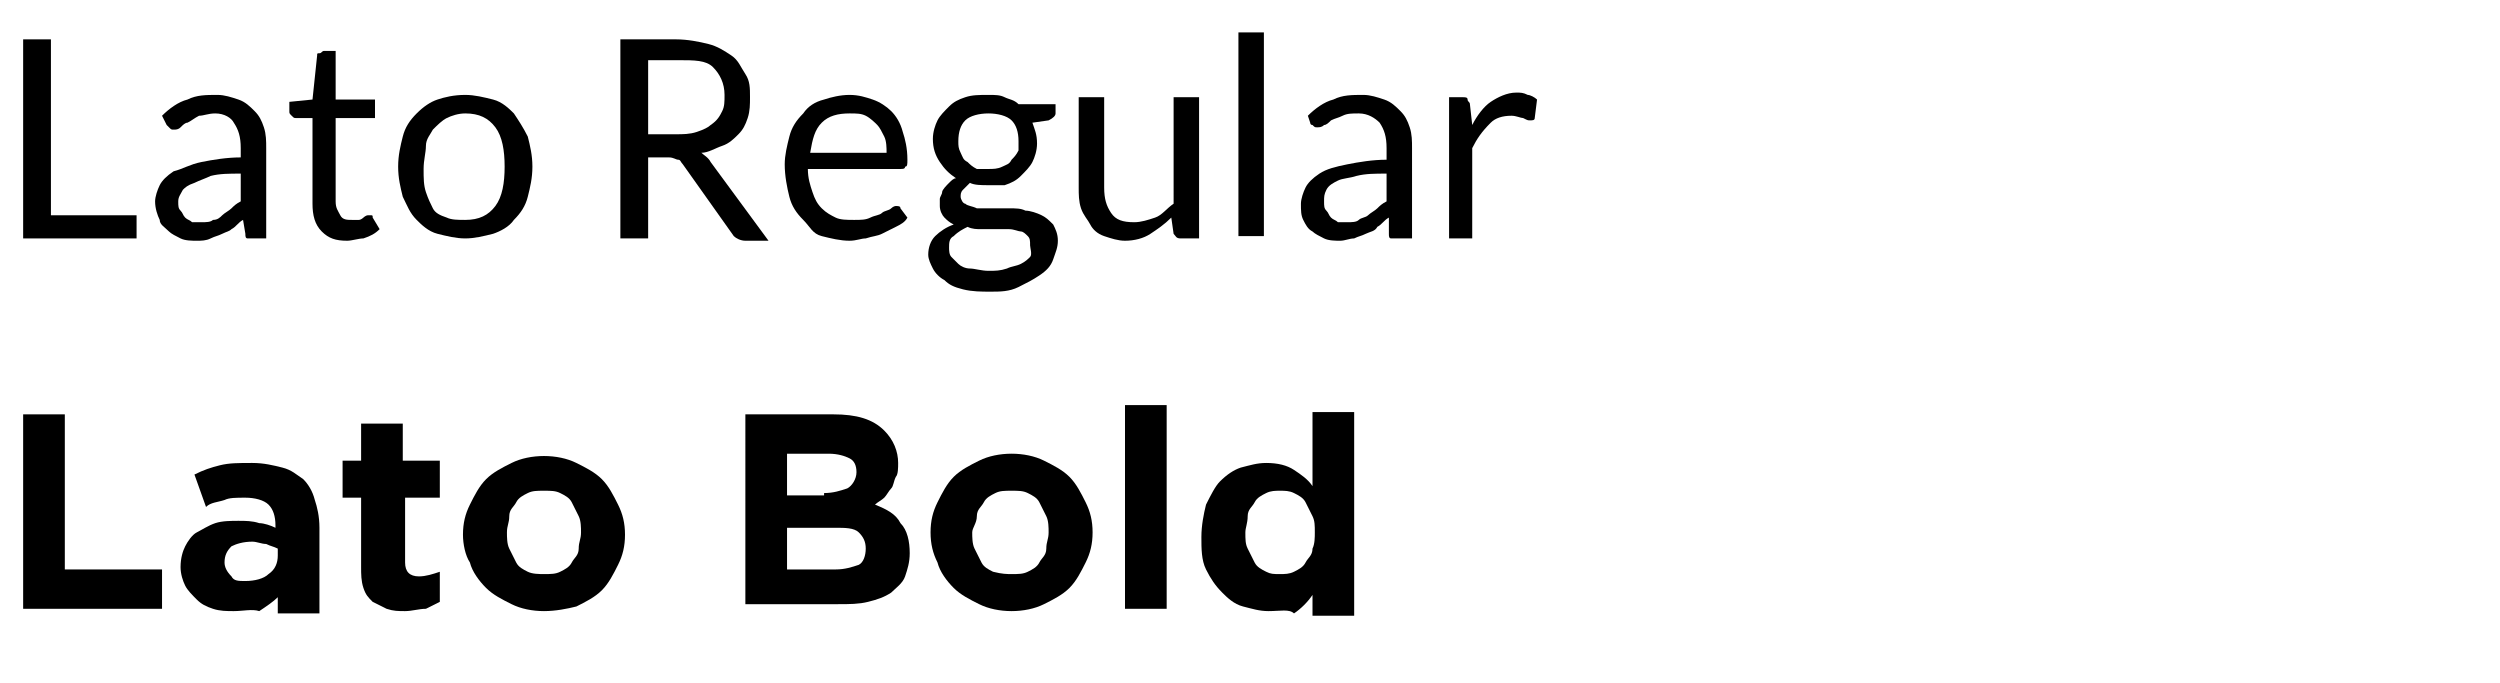 <?xml version="1.0" encoding="utf-8"?>
<!-- Generator: Adobe Illustrator 23.0.3, SVG Export Plug-In . SVG Version: 6.00 Build 0)  -->
<svg version="1.1" id="Livello_1" xmlns="http://www.w3.org/2000/svg" xmlns:xlink="http://www.w3.org/1999/xlink" x="0px" y="0px"
	 viewBox="0 0 108 29.5" style="enable-background:new 0 0 108 29.5;" xml:space="preserve">
<style type="text/css">
	.st0{enable-background:new    ;}
</style>
<g class="st0">
	<path d="M2.2,9.3h3.7v1H1V1.7h1.2V9.3z"/>
	<path d="M11.5,10.3H11c-0.1,0-0.2,0-0.3,0s-0.1-0.1-0.1-0.2l-0.1-0.6c-0.2,0.1-0.3,0.3-0.5,0.4C9.9,10,9.8,10,9.6,10.1
		c-0.2,0.1-0.3,0.1-0.5,0.2s-0.4,0.1-0.6,0.1c-0.2,0-0.5,0-0.7-0.1c-0.2-0.1-0.4-0.2-0.5-0.3C7.1,9.8,6.9,9.7,6.9,9.5
		C6.8,9.3,6.7,9,6.7,8.7c0-0.2,0.1-0.5,0.2-0.7s0.3-0.4,0.6-0.6C7.9,7.3,8.2,7.1,8.7,7s1.1-0.2,1.7-0.2V6.4c0-0.5-0.1-0.8-0.3-1.1
		C10,5.1,9.7,4.9,9.3,4.9C9,4.9,8.8,5,8.6,5C8.4,5.1,8.3,5.2,8.1,5.3C8,5.3,7.9,5.4,7.8,5.5C7.7,5.6,7.6,5.6,7.5,5.6
		c-0.1,0-0.1,0-0.2-0.1S7.2,5.4,7.2,5.4L7,5c0.3-0.3,0.7-0.6,1.1-0.7c0.4-0.2,0.8-0.2,1.3-0.2c0.3,0,0.6,0.1,0.9,0.2
		c0.3,0.1,0.5,0.3,0.7,0.5s0.3,0.4,0.4,0.7c0.1,0.3,0.1,0.6,0.1,0.9V10.3z M8.7,9.6c0.2,0,0.4,0,0.5-0.1c0.2,0,0.3-0.1,0.4-0.2
		c0.1-0.1,0.3-0.2,0.4-0.3s0.2-0.2,0.4-0.3V7.5c-0.5,0-0.9,0-1.3,0.1C8.9,7.7,8.6,7.8,8.4,7.9C8.1,8,8,8.1,7.9,8.2
		C7.8,8.4,7.7,8.5,7.7,8.7c0,0.2,0,0.3,0.1,0.4C7.9,9.2,7.9,9.3,8,9.4c0.1,0.1,0.2,0.1,0.3,0.2C8.5,9.6,8.6,9.6,8.7,9.6z"/>
	<path d="M15,10.4c-0.5,0-0.8-0.1-1.1-0.4c-0.3-0.3-0.4-0.7-0.4-1.2V5.1h-0.7c-0.1,0-0.1,0-0.2-0.1s-0.1-0.1-0.1-0.2V4.4l1-0.1
		l0.2-1.9c0-0.1,0-0.1,0.1-0.1s0.1-0.1,0.2-0.1h0.5v2.1h1.7v0.8h-1.7v3.6c0,0.3,0.1,0.4,0.2,0.6s0.3,0.2,0.5,0.2c0.1,0,0.2,0,0.3,0
		s0.2-0.1,0.2-0.1s0.1-0.1,0.2-0.1c0,0,0.1,0,0.1,0c0.1,0,0.1,0,0.1,0.1l0.3,0.5c-0.2,0.2-0.4,0.3-0.7,0.4
		C15.5,10.3,15.2,10.4,15,10.4z"/>
	<path d="M20.1,4.1c0.4,0,0.8,0.1,1.2,0.2c0.4,0.1,0.7,0.4,0.9,0.6c0.2,0.3,0.4,0.6,0.6,1C22.9,6.3,23,6.7,23,7.2
		c0,0.5-0.1,0.9-0.2,1.3c-0.1,0.4-0.3,0.7-0.6,1c-0.2,0.3-0.6,0.5-0.9,0.6c-0.4,0.1-0.8,0.2-1.2,0.2s-0.8-0.1-1.2-0.2
		c-0.4-0.1-0.7-0.4-0.9-0.6c-0.3-0.3-0.4-0.6-0.6-1c-0.1-0.4-0.2-0.8-0.2-1.3c0-0.5,0.1-0.9,0.2-1.3c0.1-0.4,0.3-0.7,0.6-1
		c0.3-0.3,0.6-0.5,0.9-0.6C19.2,4.2,19.6,4.1,20.1,4.1z M20.1,9.5c0.6,0,1-0.2,1.3-0.6c0.3-0.4,0.4-1,0.4-1.7c0-0.7-0.1-1.3-0.4-1.7
		c-0.3-0.4-0.7-0.6-1.3-0.6c-0.3,0-0.6,0.1-0.8,0.2c-0.2,0.1-0.4,0.3-0.6,0.5c-0.1,0.2-0.3,0.4-0.3,0.7s-0.1,0.6-0.1,1s0,0.7,0.1,1
		c0.1,0.3,0.2,0.5,0.3,0.7c0.1,0.2,0.3,0.3,0.6,0.4C19.5,9.5,19.8,9.5,20.1,9.5z"/>
	<path d="M28,6.7v3.6h-1.2V1.7h2.4c0.5,0,1,0.1,1.4,0.2c0.4,0.1,0.7,0.3,1,0.5c0.3,0.2,0.4,0.5,0.6,0.8s0.2,0.6,0.2,1
		c0,0.3,0,0.6-0.1,0.9c-0.1,0.3-0.2,0.5-0.4,0.7c-0.2,0.2-0.4,0.4-0.7,0.5c-0.3,0.1-0.6,0.3-0.9,0.3c0.1,0.1,0.3,0.2,0.4,0.4
		l2.5,3.4h-1c-0.2,0-0.4-0.1-0.5-0.2l-2.2-3.1c-0.1-0.1-0.1-0.2-0.2-0.2s-0.2-0.1-0.4-0.1H28z M28,5.8h1.2c0.3,0,0.6,0,0.9-0.1
		s0.5-0.2,0.6-0.3C31,5.2,31.1,5,31.2,4.8s0.1-0.4,0.1-0.7c0-0.5-0.2-0.9-0.5-1.2S30,2.6,29.3,2.6H28V5.8z"/>
	<path d="M36.7,4.1c0.4,0,0.7,0.1,1,0.2s0.6,0.3,0.8,0.5c0.2,0.2,0.4,0.5,0.5,0.9c0.1,0.3,0.2,0.7,0.2,1.2c0,0.2,0,0.3-0.1,0.3
		c0,0.1-0.1,0.1-0.2,0.1h-4c0,0.4,0.1,0.7,0.2,1c0.1,0.3,0.2,0.5,0.4,0.7c0.2,0.2,0.4,0.3,0.6,0.4c0.2,0.1,0.5,0.1,0.8,0.1
		c0.3,0,0.5,0,0.7-0.1c0.2-0.1,0.4-0.1,0.5-0.2s0.3-0.1,0.4-0.2c0.1-0.1,0.2-0.1,0.2-0.1c0.1,0,0.2,0,0.2,0.1l0.3,0.4
		c-0.1,0.2-0.3,0.3-0.5,0.4c-0.2,0.1-0.4,0.2-0.6,0.3c-0.2,0.1-0.4,0.1-0.7,0.2c-0.2,0-0.4,0.1-0.7,0.1c-0.4,0-0.8-0.1-1.2-0.2
		S35,9.8,34.7,9.5c-0.3-0.3-0.5-0.6-0.6-1c-0.1-0.4-0.2-0.9-0.2-1.4c0-0.4,0.1-0.8,0.2-1.2c0.1-0.4,0.3-0.7,0.6-1
		c0.2-0.3,0.5-0.5,0.9-0.6C35.9,4.2,36.3,4.1,36.7,4.1z M36.7,4.9c-0.5,0-0.9,0.1-1.2,0.4C35.2,5.6,35.1,6,35,6.6h3.3
		c0-0.2,0-0.5-0.1-0.7c-0.1-0.2-0.2-0.4-0.3-0.5S37.6,5.1,37.4,5S37,4.9,36.7,4.9z"/>
	<path d="M42.7,4.1c0.3,0,0.5,0,0.7,0.1c0.2,0.1,0.4,0.1,0.6,0.3h1.6v0.4c0,0.1-0.1,0.2-0.3,0.3l-0.7,0.1c0.1,0.3,0.2,0.5,0.2,0.9
		c0,0.3-0.1,0.6-0.2,0.8c-0.1,0.2-0.3,0.4-0.5,0.6c-0.2,0.2-0.4,0.3-0.7,0.4C43.3,8,43,8,42.7,8c-0.3,0-0.6,0-0.8-0.1
		c-0.1,0.1-0.2,0.2-0.3,0.3c-0.1,0.1-0.1,0.2-0.1,0.3c0,0.1,0.1,0.3,0.2,0.3c0.1,0.1,0.3,0.1,0.5,0.2c0.2,0,0.4,0,0.7,0
		c0.2,0,0.5,0,0.7,0c0.3,0,0.5,0,0.7,0.1c0.2,0,0.5,0.1,0.7,0.2s0.3,0.2,0.5,0.4c0.1,0.2,0.2,0.4,0.2,0.7c0,0.3-0.1,0.5-0.2,0.8
		s-0.3,0.5-0.6,0.7s-0.5,0.3-0.9,0.5s-0.8,0.2-1.2,0.2s-0.8,0-1.2-0.1s-0.6-0.2-0.8-0.4c-0.2-0.1-0.4-0.3-0.5-0.5
		c-0.1-0.2-0.2-0.4-0.2-0.6c0-0.3,0.1-0.6,0.3-0.8s0.5-0.4,0.8-0.5c-0.2-0.1-0.3-0.2-0.4-0.3s-0.2-0.3-0.2-0.5c0-0.1,0-0.2,0-0.3
		c0-0.1,0.1-0.2,0.1-0.3S40.9,8,41,7.9c0.1-0.1,0.2-0.2,0.3-0.2C41,7.5,40.8,7.3,40.6,7s-0.3-0.6-0.3-1c0-0.3,0.1-0.6,0.2-0.8
		C40.6,5,40.8,4.8,41,4.6c0.2-0.2,0.4-0.3,0.7-0.4C42,4.1,42.3,4.1,42.7,4.1z M44.5,10.6c0-0.2,0-0.3-0.1-0.4S44.2,10,44.1,10
		s-0.3-0.1-0.5-0.1s-0.4,0-0.6,0s-0.4,0-0.6,0c-0.2,0-0.4,0-0.6-0.1c-0.2,0.1-0.4,0.2-0.6,0.4C41,10.3,41,10.5,41,10.7
		c0,0.1,0,0.3,0.1,0.4c0.1,0.1,0.2,0.2,0.3,0.3c0.1,0.1,0.3,0.2,0.5,0.2c0.2,0,0.5,0.1,0.8,0.1c0.3,0,0.5,0,0.8-0.1
		c0.2-0.1,0.4-0.1,0.6-0.2c0.2-0.1,0.3-0.2,0.4-0.3S44.5,10.7,44.5,10.6z M42.7,7.3c0.2,0,0.4,0,0.6-0.1c0.2-0.1,0.3-0.1,0.4-0.3
		c0.1-0.1,0.2-0.2,0.3-0.4C44,6.4,44,6.3,44,6.1c0-0.4-0.1-0.7-0.3-0.9c-0.2-0.2-0.6-0.3-1-0.3c-0.4,0-0.8,0.1-1,0.3
		s-0.3,0.5-0.3,0.9c0,0.2,0,0.3,0.1,0.5c0.1,0.2,0.1,0.3,0.3,0.4c0.1,0.1,0.2,0.2,0.4,0.3C42.3,7.3,42.4,7.3,42.7,7.3z"/>
	<path d="M47.7,4.2v3.9c0,0.5,0.1,0.8,0.3,1.1c0.2,0.3,0.5,0.4,1,0.4c0.3,0,0.6-0.1,0.9-0.2c0.3-0.1,0.5-0.4,0.8-0.6V4.2h1.1v6.1H51
		c-0.2,0-0.2-0.1-0.3-0.2l-0.1-0.7c-0.3,0.3-0.6,0.5-0.9,0.7s-0.7,0.3-1.1,0.3c-0.3,0-0.6-0.1-0.9-0.2c-0.3-0.1-0.5-0.3-0.6-0.5
		S46.8,9.3,46.7,9s-0.1-0.6-0.1-0.9V4.2H47.7z"/>
	<path d="M54.6,1.4v8.8h-1.1V1.4H54.6z"/>
	<path d="M60.9,10.3h-0.5c-0.1,0-0.2,0-0.3,0s-0.1-0.1-0.1-0.2L60,9.4c-0.2,0.1-0.3,0.3-0.5,0.4C59.4,10,59.2,10,59,10.1
		c-0.2,0.1-0.3,0.1-0.5,0.2c-0.2,0-0.4,0.1-0.6,0.1c-0.2,0-0.5,0-0.7-0.1c-0.2-0.1-0.4-0.2-0.5-0.3c-0.2-0.1-0.3-0.3-0.4-0.5
		c-0.1-0.2-0.1-0.4-0.1-0.7c0-0.2,0.1-0.5,0.2-0.7c0.1-0.2,0.3-0.4,0.6-0.6c0.3-0.2,0.7-0.3,1.2-0.4c0.5-0.1,1.1-0.2,1.7-0.2V6.4
		c0-0.5-0.1-0.8-0.3-1.1c-0.2-0.2-0.5-0.4-0.9-0.4c-0.3,0-0.5,0-0.7,0.1c-0.2,0.1-0.3,0.1-0.5,0.2c-0.1,0.1-0.2,0.2-0.3,0.2
		c-0.1,0.1-0.2,0.1-0.3,0.1c-0.1,0-0.1,0-0.2-0.1c-0.1,0-0.1-0.1-0.1-0.1L56.5,5c0.3-0.3,0.7-0.6,1.1-0.7c0.4-0.2,0.8-0.2,1.3-0.2
		c0.3,0,0.6,0.1,0.9,0.2c0.3,0.1,0.5,0.3,0.7,0.5c0.2,0.2,0.3,0.4,0.4,0.7s0.1,0.6,0.1,0.9V10.3z M58.2,9.6c0.2,0,0.4,0,0.5-0.1
		s0.3-0.1,0.4-0.2s0.3-0.2,0.4-0.3c0.1-0.1,0.2-0.2,0.4-0.3V7.5c-0.5,0-0.9,0-1.3,0.1c-0.3,0.1-0.6,0.1-0.8,0.2
		c-0.2,0.1-0.4,0.2-0.5,0.4s-0.1,0.3-0.1,0.5c0,0.2,0,0.3,0.1,0.4c0.1,0.1,0.1,0.2,0.2,0.3s0.2,0.1,0.3,0.2
		C57.9,9.6,58,9.6,58.2,9.6z"/>
	<path d="M62.6,10.3V4.2h0.6c0.1,0,0.2,0,0.2,0.1s0.1,0.1,0.1,0.2l0.1,0.9c0.2-0.4,0.5-0.8,0.8-1c0.3-0.2,0.7-0.4,1.1-0.4
		c0.2,0,0.3,0,0.5,0.1c0.1,0,0.3,0.1,0.4,0.2l-0.1,0.8c0,0.1-0.1,0.1-0.2,0.1c-0.1,0-0.1,0-0.3-0.1c-0.1,0-0.3-0.1-0.5-0.1
		c-0.4,0-0.7,0.1-0.9,0.3C64,5.7,63.8,6,63.6,6.4v3.9H62.6z"/>
</g>
<g class="st0">
	<path d="M1,17.9h1.8v6.7H7v1.7H1V17.9z"/>
	<path d="M10.1,26.4c-0.3,0-0.6,0-0.9-0.1c-0.3-0.1-0.5-0.2-0.7-0.4c-0.2-0.2-0.4-0.4-0.5-0.6c-0.1-0.2-0.2-0.5-0.2-0.8v0
		c0-0.4,0.1-0.7,0.2-0.9s0.3-0.5,0.5-0.6s0.5-0.3,0.8-0.4c0.3-0.1,0.7-0.1,1-0.1c0.3,0,0.6,0,0.9,0.1c0.2,0,0.5,0.1,0.7,0.2v-0.1
		c0-0.4-0.1-0.7-0.3-0.9c-0.2-0.2-0.6-0.3-1-0.3c-0.4,0-0.7,0-0.9,0.1c-0.3,0.1-0.6,0.1-0.8,0.3l-0.5-1.4c0.4-0.2,0.7-0.3,1.1-0.4
		c0.4-0.1,0.8-0.1,1.4-0.1c0.5,0,0.9,0.1,1.3,0.2s0.6,0.3,0.9,0.5c0.2,0.2,0.4,0.5,0.5,0.9c0.1,0.3,0.2,0.7,0.2,1.2v3.7H12v-0.7
		c-0.2,0.2-0.5,0.4-0.8,0.6C10.9,26.3,10.5,26.4,10.1,26.4z M10.6,25.1c0.4,0,0.8-0.1,1-0.3c0.3-0.2,0.4-0.5,0.4-0.8v-0.3
		c-0.2-0.1-0.3-0.1-0.5-0.2c-0.2,0-0.4-0.1-0.6-0.1c-0.4,0-0.7,0.1-0.9,0.2c-0.2,0.2-0.3,0.4-0.3,0.7v0c0,0.2,0.1,0.4,0.3,0.6
		C10.1,25.1,10.3,25.1,10.6,25.1z"/>
	<path d="M17.5,26.4c-0.3,0-0.5,0-0.8-0.1c-0.2-0.1-0.4-0.2-0.6-0.3c-0.2-0.2-0.3-0.3-0.4-0.6s-0.1-0.6-0.1-0.9v-3h-0.8v-1.6h0.8
		v-1.6h1.8v1.6H19v1.6h-1.5v2.8c0,0.4,0.2,0.6,0.6,0.6c0.3,0,0.6-0.1,0.9-0.2V26c-0.2,0.1-0.4,0.2-0.6,0.3
		C18.1,26.3,17.8,26.4,17.5,26.4z"/>
	<path d="M23.5,26.4c-0.5,0-1-0.1-1.4-0.3c-0.4-0.2-0.8-0.4-1.1-0.7c-0.3-0.3-0.6-0.7-0.7-1.1C20.1,24,20,23.5,20,23.1v0
		c0-0.5,0.1-0.9,0.3-1.3c0.2-0.4,0.4-0.8,0.7-1.1c0.3-0.3,0.7-0.5,1.1-0.7c0.4-0.2,0.9-0.3,1.4-0.3c0.5,0,1,0.1,1.4,0.3
		c0.4,0.2,0.8,0.4,1.1,0.7c0.3,0.3,0.5,0.7,0.7,1.1c0.2,0.4,0.3,0.8,0.3,1.3v0c0,0.5-0.1,0.9-0.3,1.3c-0.2,0.4-0.4,0.8-0.7,1.1
		s-0.7,0.5-1.1,0.7C24.5,26.3,24,26.4,23.5,26.4z M23.5,24.8c0.3,0,0.5,0,0.7-0.1c0.2-0.1,0.4-0.2,0.5-0.4c0.1-0.2,0.3-0.3,0.3-0.6
		s0.1-0.4,0.1-0.7v0c0-0.2,0-0.5-0.1-0.7s-0.2-0.4-0.3-0.6s-0.3-0.3-0.5-0.4s-0.4-0.1-0.7-0.1c-0.3,0-0.5,0-0.7,0.1
		s-0.4,0.2-0.5,0.4s-0.3,0.3-0.3,0.6s-0.1,0.4-0.1,0.7v0c0,0.2,0,0.5,0.1,0.7c0.1,0.2,0.2,0.4,0.3,0.6s0.3,0.3,0.5,0.4
		C23,24.8,23.3,24.8,23.5,24.8z"/>
	<path d="M32.1,17.9H36c1,0,1.7,0.2,2.2,0.7c0.4,0.4,0.6,0.9,0.6,1.4v0c0,0.2,0,0.5-0.1,0.6c-0.1,0.2-0.1,0.4-0.2,0.5
		c-0.1,0.1-0.2,0.3-0.3,0.4c-0.1,0.1-0.3,0.2-0.4,0.3c0.5,0.2,0.9,0.4,1.1,0.8c0.3,0.3,0.4,0.8,0.4,1.3v0c0,0.4-0.1,0.7-0.2,1
		c-0.1,0.3-0.4,0.5-0.6,0.7c-0.3,0.2-0.6,0.3-1,0.4c-0.4,0.1-0.8,0.1-1.3,0.1h-4V17.9z M35.6,21.3c0.4,0,0.7-0.1,1-0.2
		c0.2-0.1,0.4-0.4,0.4-0.7v0c0-0.3-0.1-0.5-0.3-0.6c-0.2-0.1-0.5-0.2-0.9-0.2h-1.8v1.8H35.6z M36.1,24.6c0.4,0,0.7-0.1,1-0.2
		c0.2-0.1,0.3-0.4,0.3-0.7v0c0-0.3-0.1-0.5-0.3-0.7c-0.2-0.2-0.6-0.2-1-0.2h-2.1v1.8H36.1z"/>
	<path d="M43.7,26.4c-0.5,0-1-0.1-1.4-0.3c-0.4-0.2-0.8-0.4-1.1-0.7c-0.3-0.3-0.6-0.7-0.7-1.1c-0.2-0.4-0.3-0.8-0.3-1.3v0
		c0-0.5,0.1-0.9,0.3-1.3c0.2-0.4,0.4-0.8,0.7-1.1c0.3-0.3,0.7-0.5,1.1-0.7c0.4-0.2,0.9-0.3,1.4-0.3c0.5,0,1,0.1,1.4,0.3
		c0.4,0.2,0.8,0.4,1.1,0.7c0.3,0.3,0.5,0.7,0.7,1.1c0.2,0.4,0.3,0.8,0.3,1.3v0c0,0.5-0.1,0.9-0.3,1.3c-0.2,0.4-0.4,0.8-0.7,1.1
		s-0.7,0.5-1.1,0.7C44.7,26.3,44.2,26.4,43.7,26.4z M43.7,24.8c0.3,0,0.5,0,0.7-0.1c0.2-0.1,0.4-0.2,0.5-0.4
		c0.1-0.2,0.3-0.3,0.3-0.6s0.1-0.4,0.1-0.7v0c0-0.2,0-0.5-0.1-0.7s-0.2-0.4-0.3-0.6s-0.3-0.3-0.5-0.4s-0.4-0.1-0.7-0.1
		c-0.3,0-0.5,0-0.7,0.1s-0.4,0.2-0.5,0.4s-0.3,0.3-0.3,0.6S42,22.8,42,23v0c0,0.2,0,0.5,0.1,0.7c0.1,0.2,0.2,0.4,0.3,0.6
		s0.3,0.3,0.5,0.4C43.3,24.8,43.5,24.8,43.7,24.8z"/>
	<path d="M48.6,17.5h1.8v8.8h-1.8V17.5z"/>
	<path d="M54.8,26.4c-0.4,0-0.7-0.1-1.1-0.2c-0.4-0.1-0.7-0.4-0.9-0.6c-0.3-0.3-0.5-0.6-0.7-1s-0.2-0.9-0.2-1.4v0
		c0-0.5,0.1-1,0.2-1.4c0.2-0.4,0.4-0.8,0.6-1c0.3-0.3,0.6-0.5,0.9-0.6c0.4-0.1,0.7-0.2,1.1-0.2c0.5,0,0.9,0.1,1.2,0.3
		c0.3,0.2,0.6,0.4,0.8,0.7v-3.2h1.8v8.8h-1.8v-0.9c-0.2,0.3-0.5,0.6-0.8,0.8C55.7,26.3,55.3,26.4,54.8,26.4z M55.3,24.8
		c0.2,0,0.4,0,0.6-0.1c0.2-0.1,0.4-0.2,0.5-0.4c0.1-0.2,0.3-0.3,0.3-0.6c0.1-0.2,0.1-0.5,0.1-0.7v0c0-0.3,0-0.5-0.1-0.7
		c-0.1-0.2-0.2-0.4-0.3-0.6c-0.1-0.2-0.3-0.3-0.5-0.4c-0.2-0.1-0.4-0.1-0.6-0.1s-0.4,0-0.6,0.1s-0.4,0.2-0.5,0.4
		c-0.1,0.2-0.3,0.3-0.3,0.6s-0.1,0.5-0.1,0.7v0c0,0.3,0,0.5,0.1,0.7c0.1,0.2,0.2,0.4,0.3,0.6s0.3,0.3,0.5,0.4S55,24.8,55.3,24.8z"/>
</g>
</svg>
